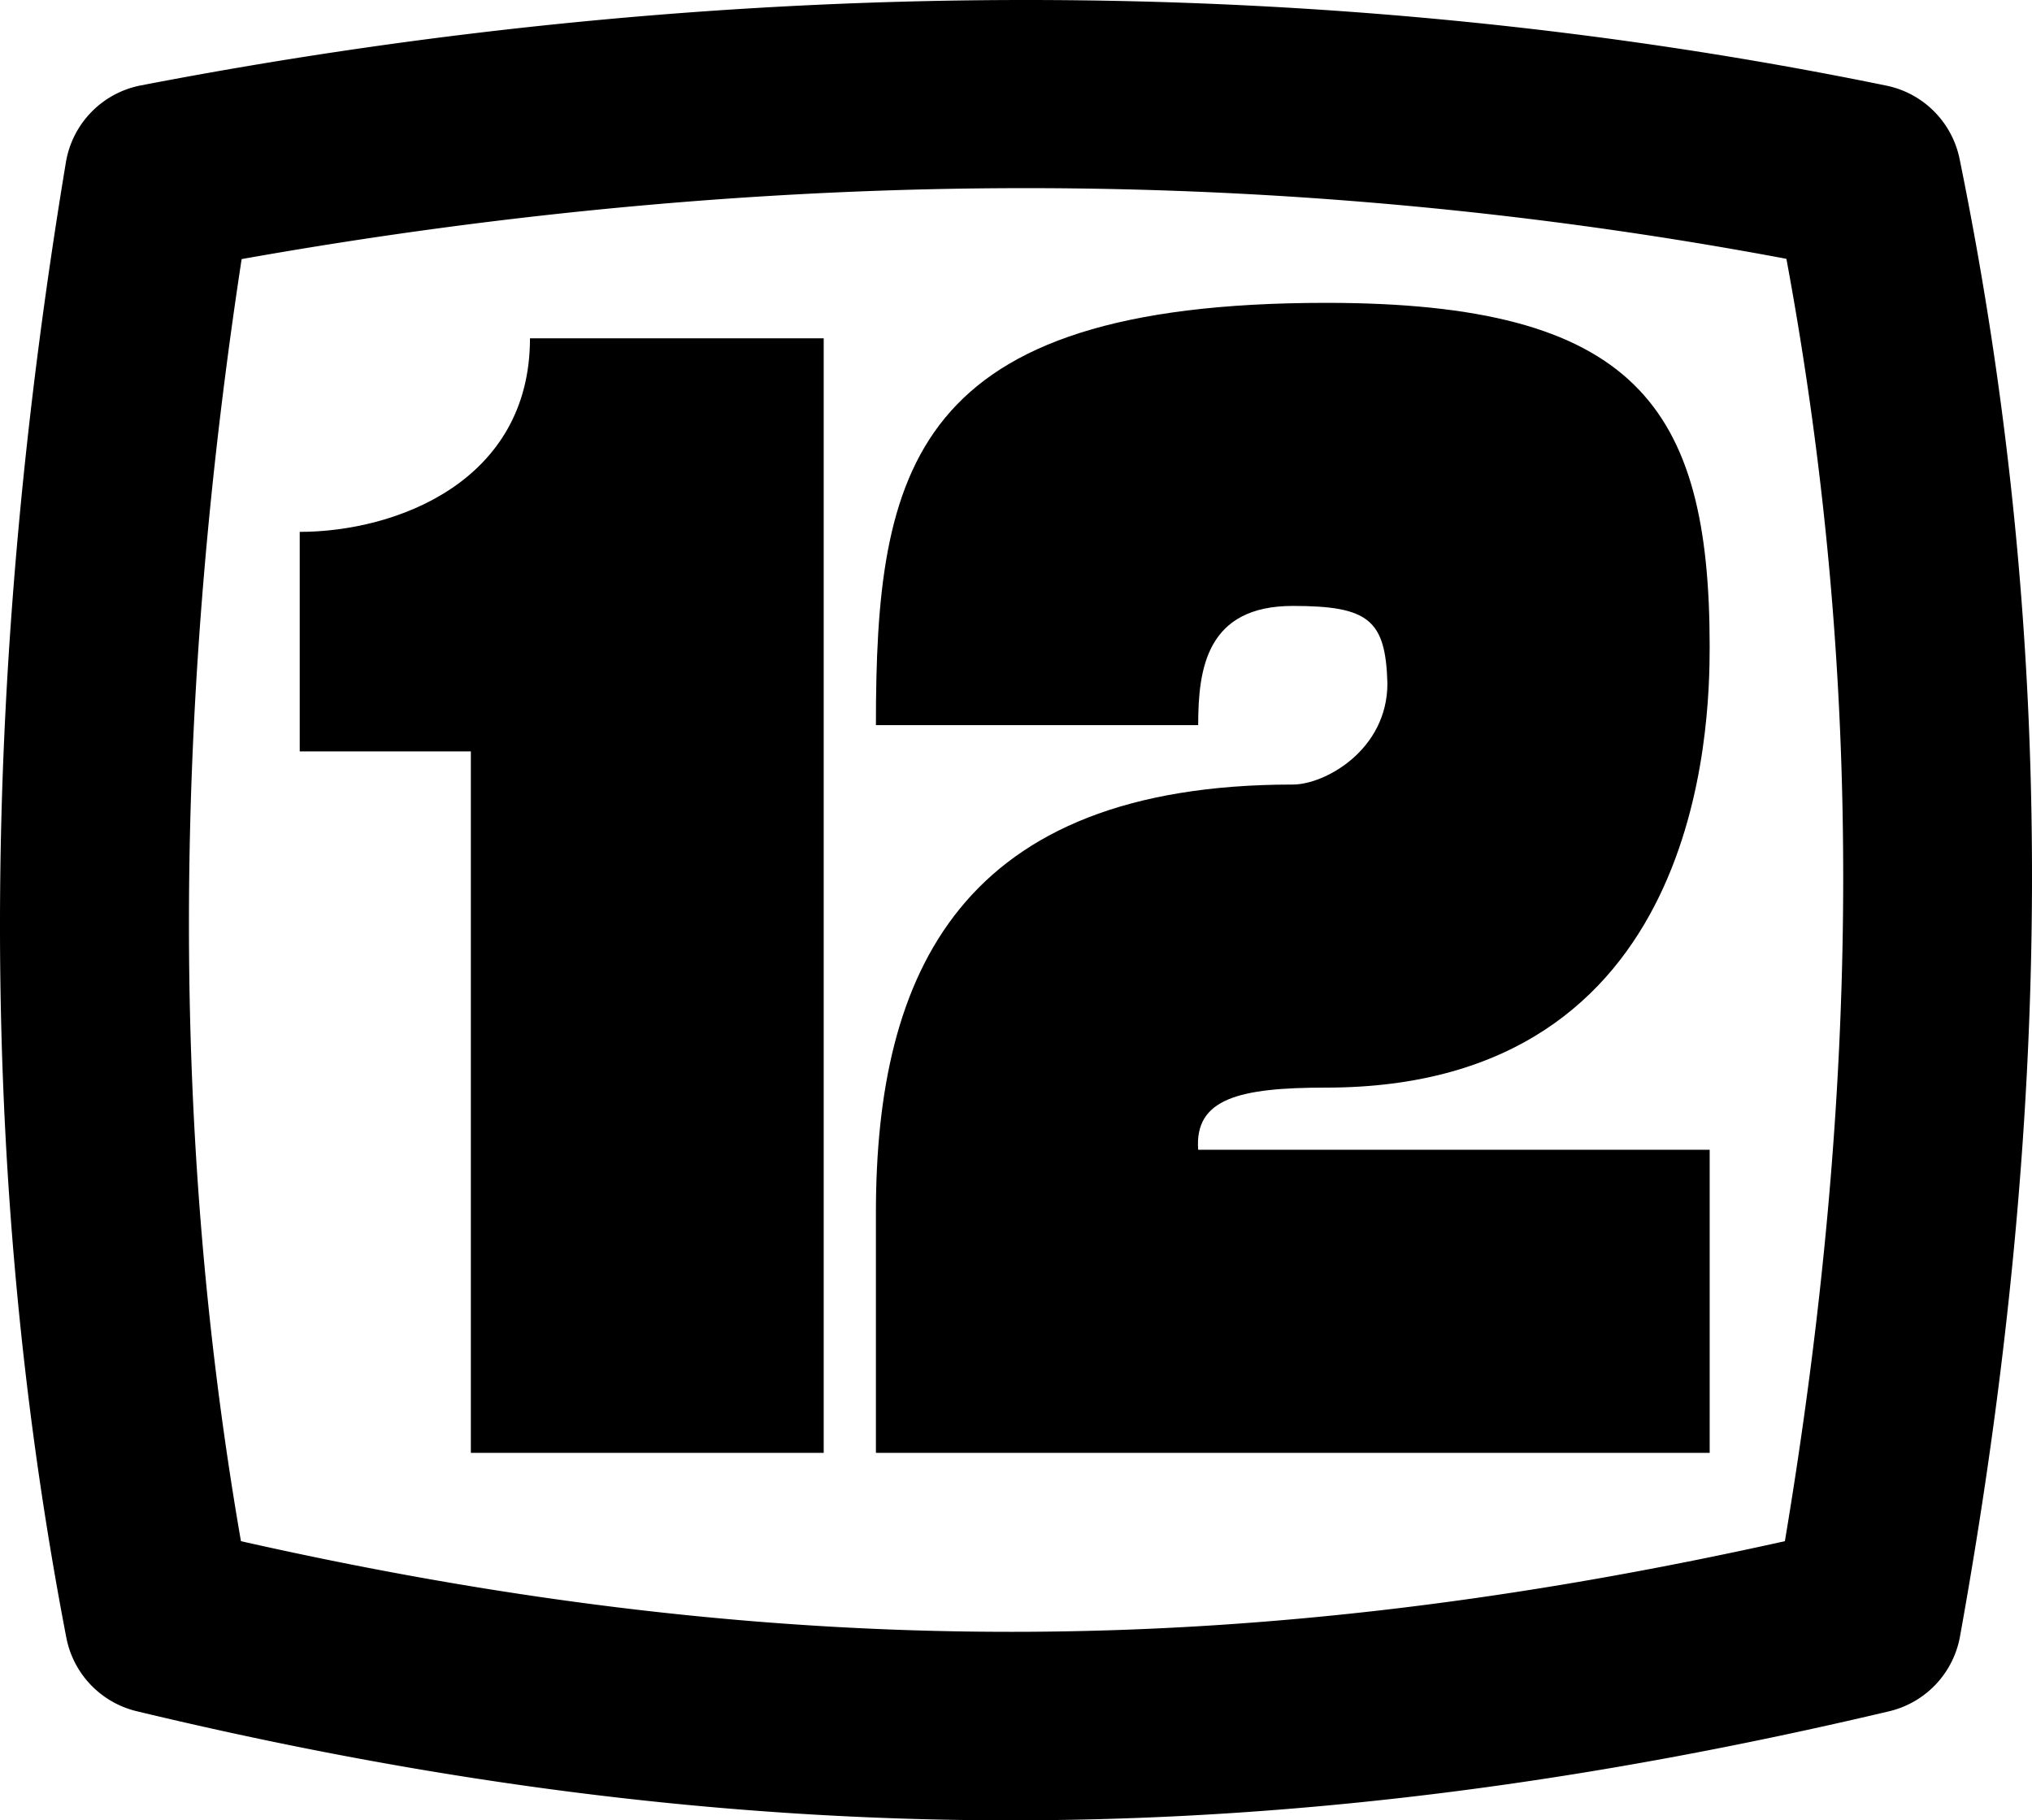<?xml version="1.0" encoding="UTF-8"?><svg xmlns="http://www.w3.org/2000/svg" xmlns:inkscape="http://www.inkscape.org/namespaces/inkscape" xmlns:sodipodi="http://sodipodi.sourceforge.net/DTD/sodipodi-0.dtd" xmlns:svg="http://www.w3.org/2000/svg" width="310.689mm" height="278.302mm" viewBox="0 0 310.689 278.302" version="1.1" id="svg615" inkscape:version="1.2 (dc2aedaf03, 2022-05-15)" sodipodi:docname="WLDC-TV (1965).svg">
      
  
    <defs id="defs612"/>
      
    <g inkscape:label="Layer 1" inkscape:groupmode="layer" id="layer1" transform="translate(71.993,-6.588)">
            
        <path style="color:#000000;fill:#000000;stroke-linejoin:round;stroke-miterlimit:3.2;-inkscape-stroke:none;paint-order:stroke fill markers" d="M 84.557,6.588 C 39.761,6.609 -5.558,10.989 -50.457,19.645 a 14.379,14.379 0 0 0 -11.461,11.764 c -12.221,73.666 -14.617,149.243 0.064,225.537 a 14.379,14.379 0 0 0 10.76,11.264 c 95.958,23.051 177.37,21.412 267.938,0.012 A 14.379,14.379 0 0 0 227.688,256.779 C 241.802,178.471 242.94,105.858 227.625,30.885 A 14.379,14.379 0 0 0 216.426,19.678 C 173.625,10.903 129.352,6.566 84.557,6.588 Z m 0.012,28.764 c 39.627,-0.019 78.7,3.684 116.576,10.807 12.007,64.754 11.219,127.624 -0.232,196.053 -80.307,17.869 -151.443,19.083 -236.064,0.002 C -46.561,176.48 -44.944,110.998 -35.047,46.199 4.82,39.109 44.938,35.371 84.568,35.352 Z" id="rect2045"/>
            
        <g id="g811">
                  
            <path id="rect790" style="fill:#000000;stroke-width:0.236" d="m 61.932,117.447 h 12.319 12.319 12.319 12.319 c 0,-8.683 1.307,-18.221 14.466,-18.221 11.612,0 14.197,2.119 14.466,11.846 0,10.146 -9.517,15.462 -14.466,15.462 -50.716,0 -63.74,28.723 -63.74,65.428 v 17.577 6.39 6.39 6.39 h 31.87 31.87 31.87 31.87 V 217.124 205.54 193.956 182.372 H 169.86 150.308 130.757 111.206 c -0.583,-7.824 6.266,-9.503 19.551,-9.503 57.562,0 58.654,-55.306 58.654,-67.459 0,-36.8 -11.452,-52.52 -58.654,-52.52 -63.573,0 -68.825,25.367 -68.825,64.557 z" sodipodi:nodetypes="ccccccccccccccccccccccccccccc"/>
                  
            <path id="rect803" style="fill:#000000;stroke-width:0.275" d="m 9.041,58.315 c 0,21.981 -20.622,29.589 -35.207,29.589 V 121.468 H 0 V 228.708 H 53.95 V 58.315 Z" sodipodi:nodetypes="cccccccc"/>
                
        </g>
          
    </g>
    
</svg>
